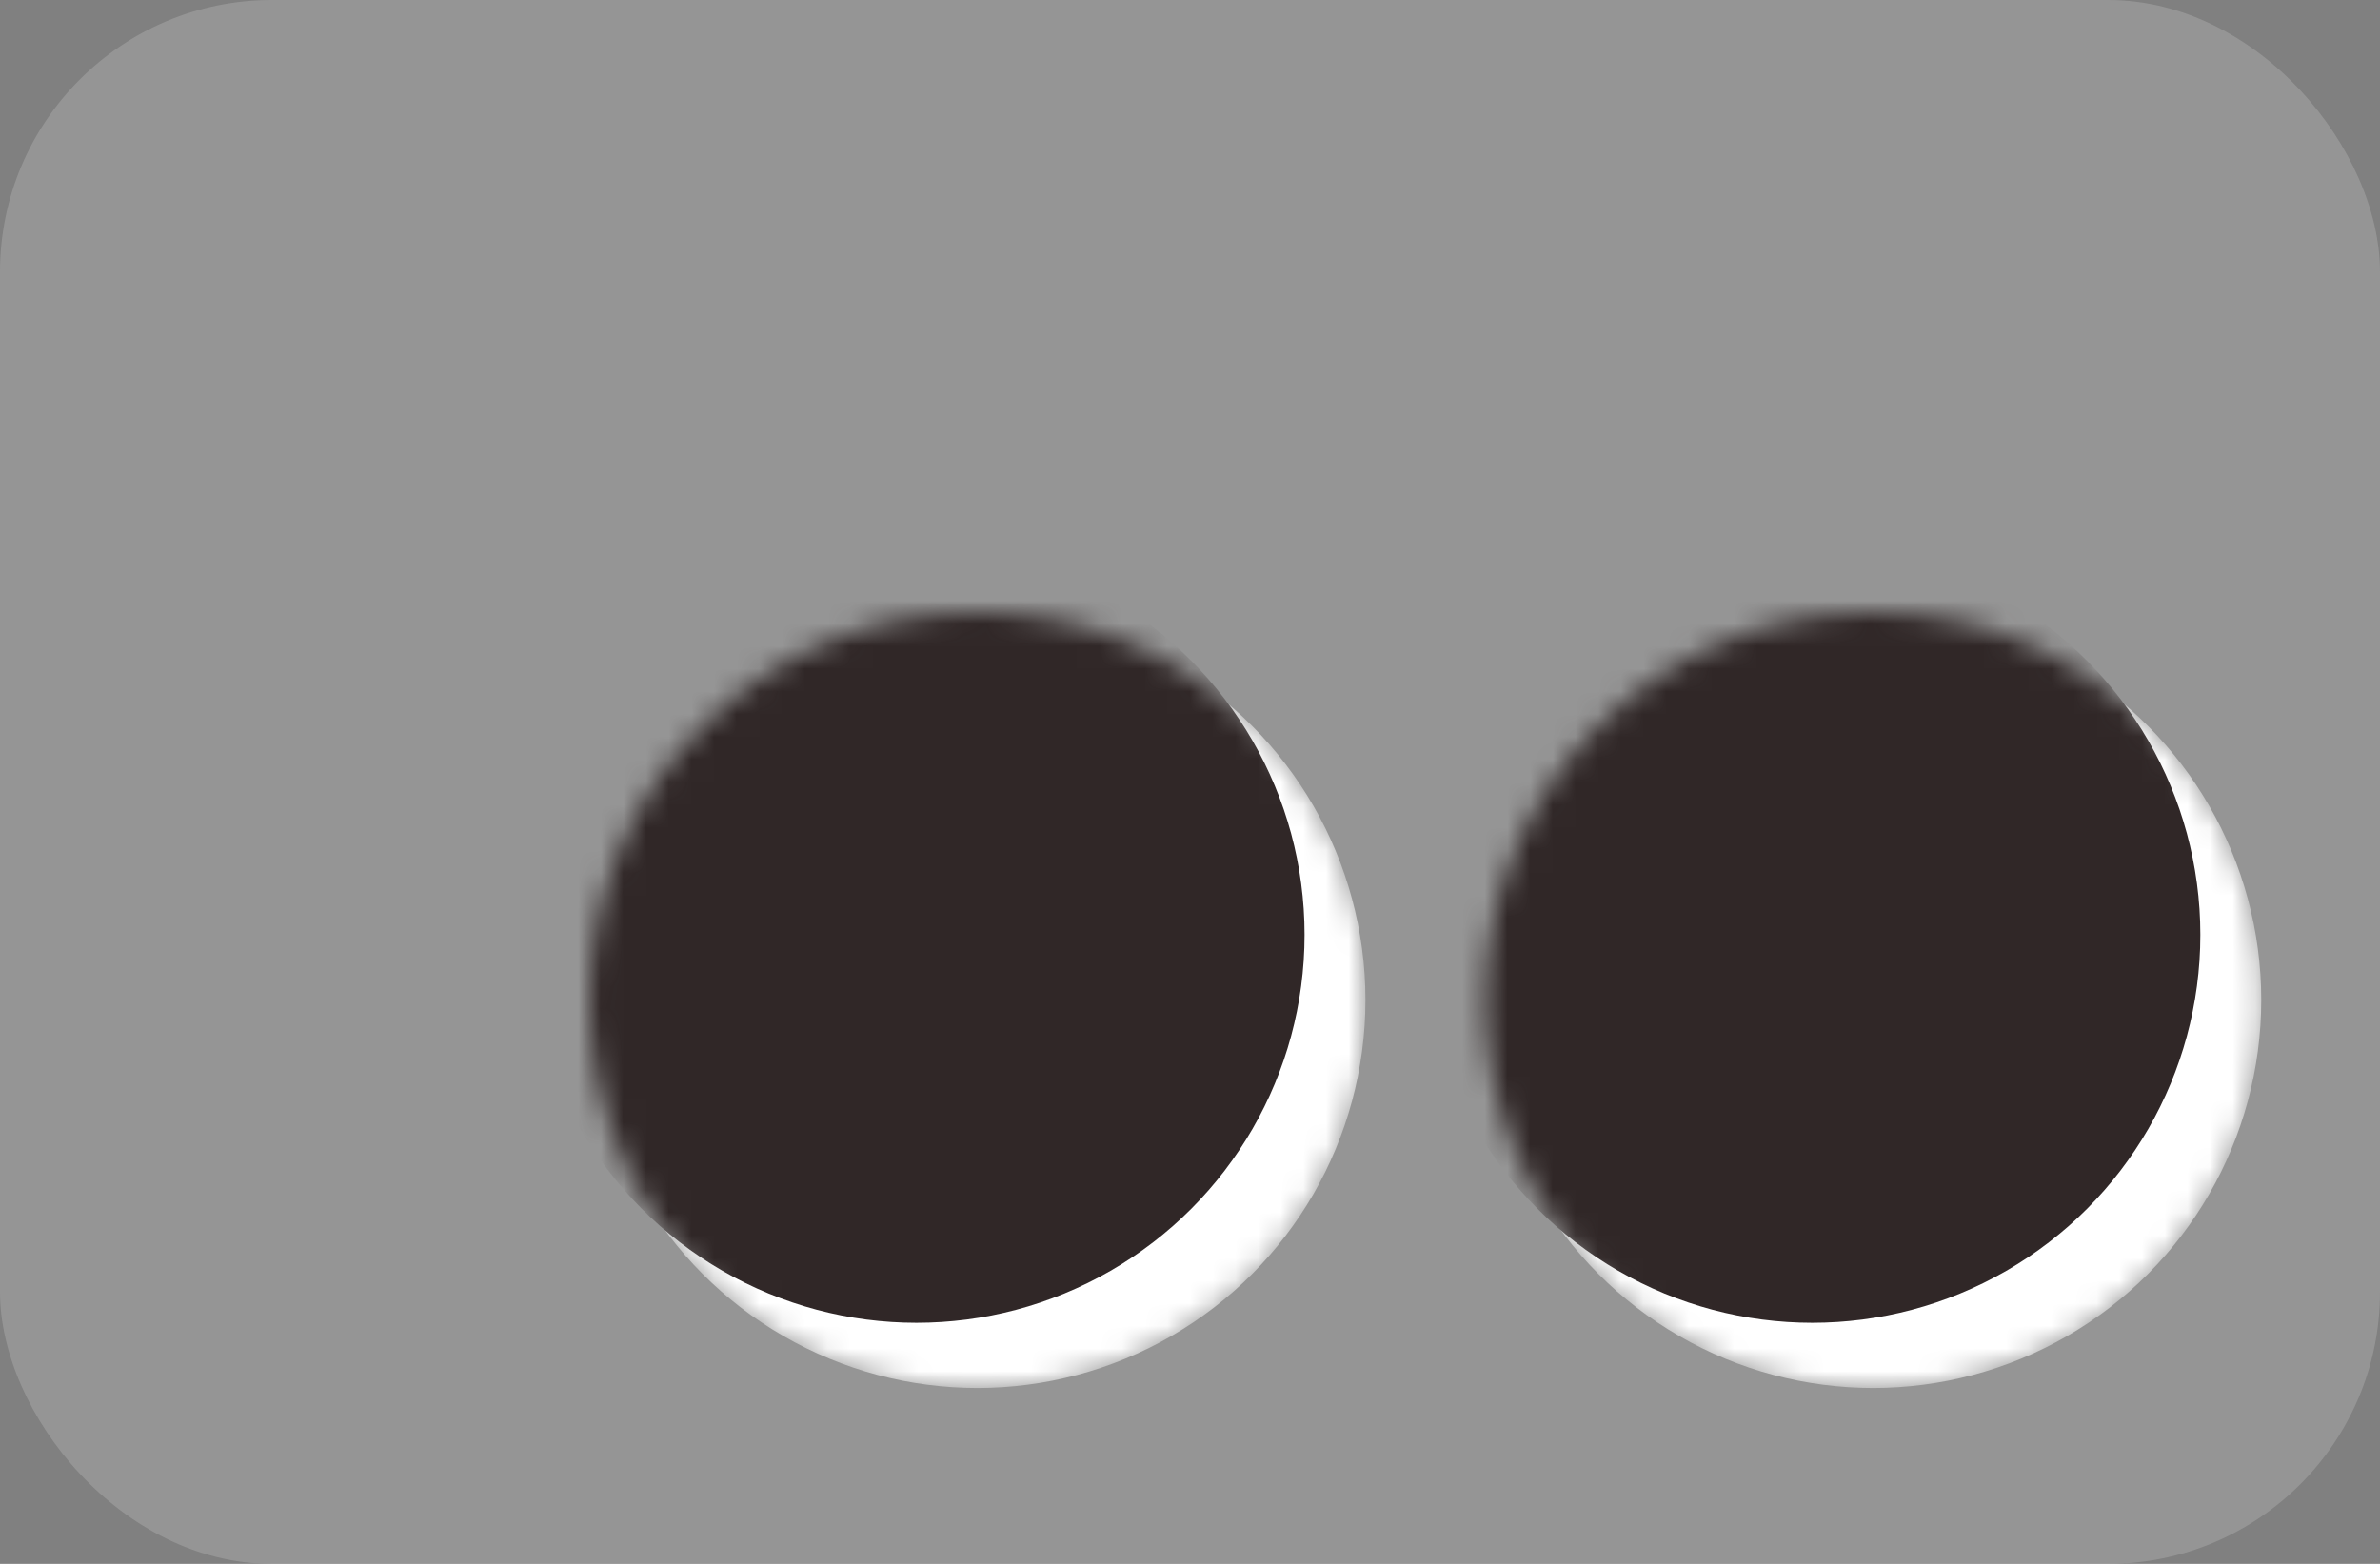 <svg width="105" height="69" viewBox="0 0 105 69" fill="none" xmlns="http://www.w3.org/2000/svg">
<rect x="0" y="0" width="105" height="69" fill="#808080" stroke="none"/>
<rect width="105" height="69" rx="12" fill="#ABABAB" fill-opacity="0.49"/>
<mask id="mask0_175_42" style="mask-type:alpha" maskUnits="userSpaceOnUse" x="26" y="27" width="35" height="35">
<circle cx="43.12" cy="44.12" r="17.12" fill="white"/>
</mask>
<g mask="url(#mask0_175_42)">
<circle cx="43.12" cy="44.12" r="17.12" fill="white"/>
<circle cx="40.434" cy="41.243" r="17.12" fill="#302727"/>
</g>
<mask id="mask1_175_42" style="mask-type:alpha" maskUnits="userSpaceOnUse" x="65" y="27" width="35" height="35">
<circle cx="82.641" cy="44.12" r="17.12" fill="white"/>
</mask>
<g mask="url(#mask1_175_42)">
<circle cx="82.641" cy="44.12" r="17.12" fill="white"/>
<circle cx="79.954" cy="41.243" r="17.12" fill="#302727"/>
</g>
</svg>
